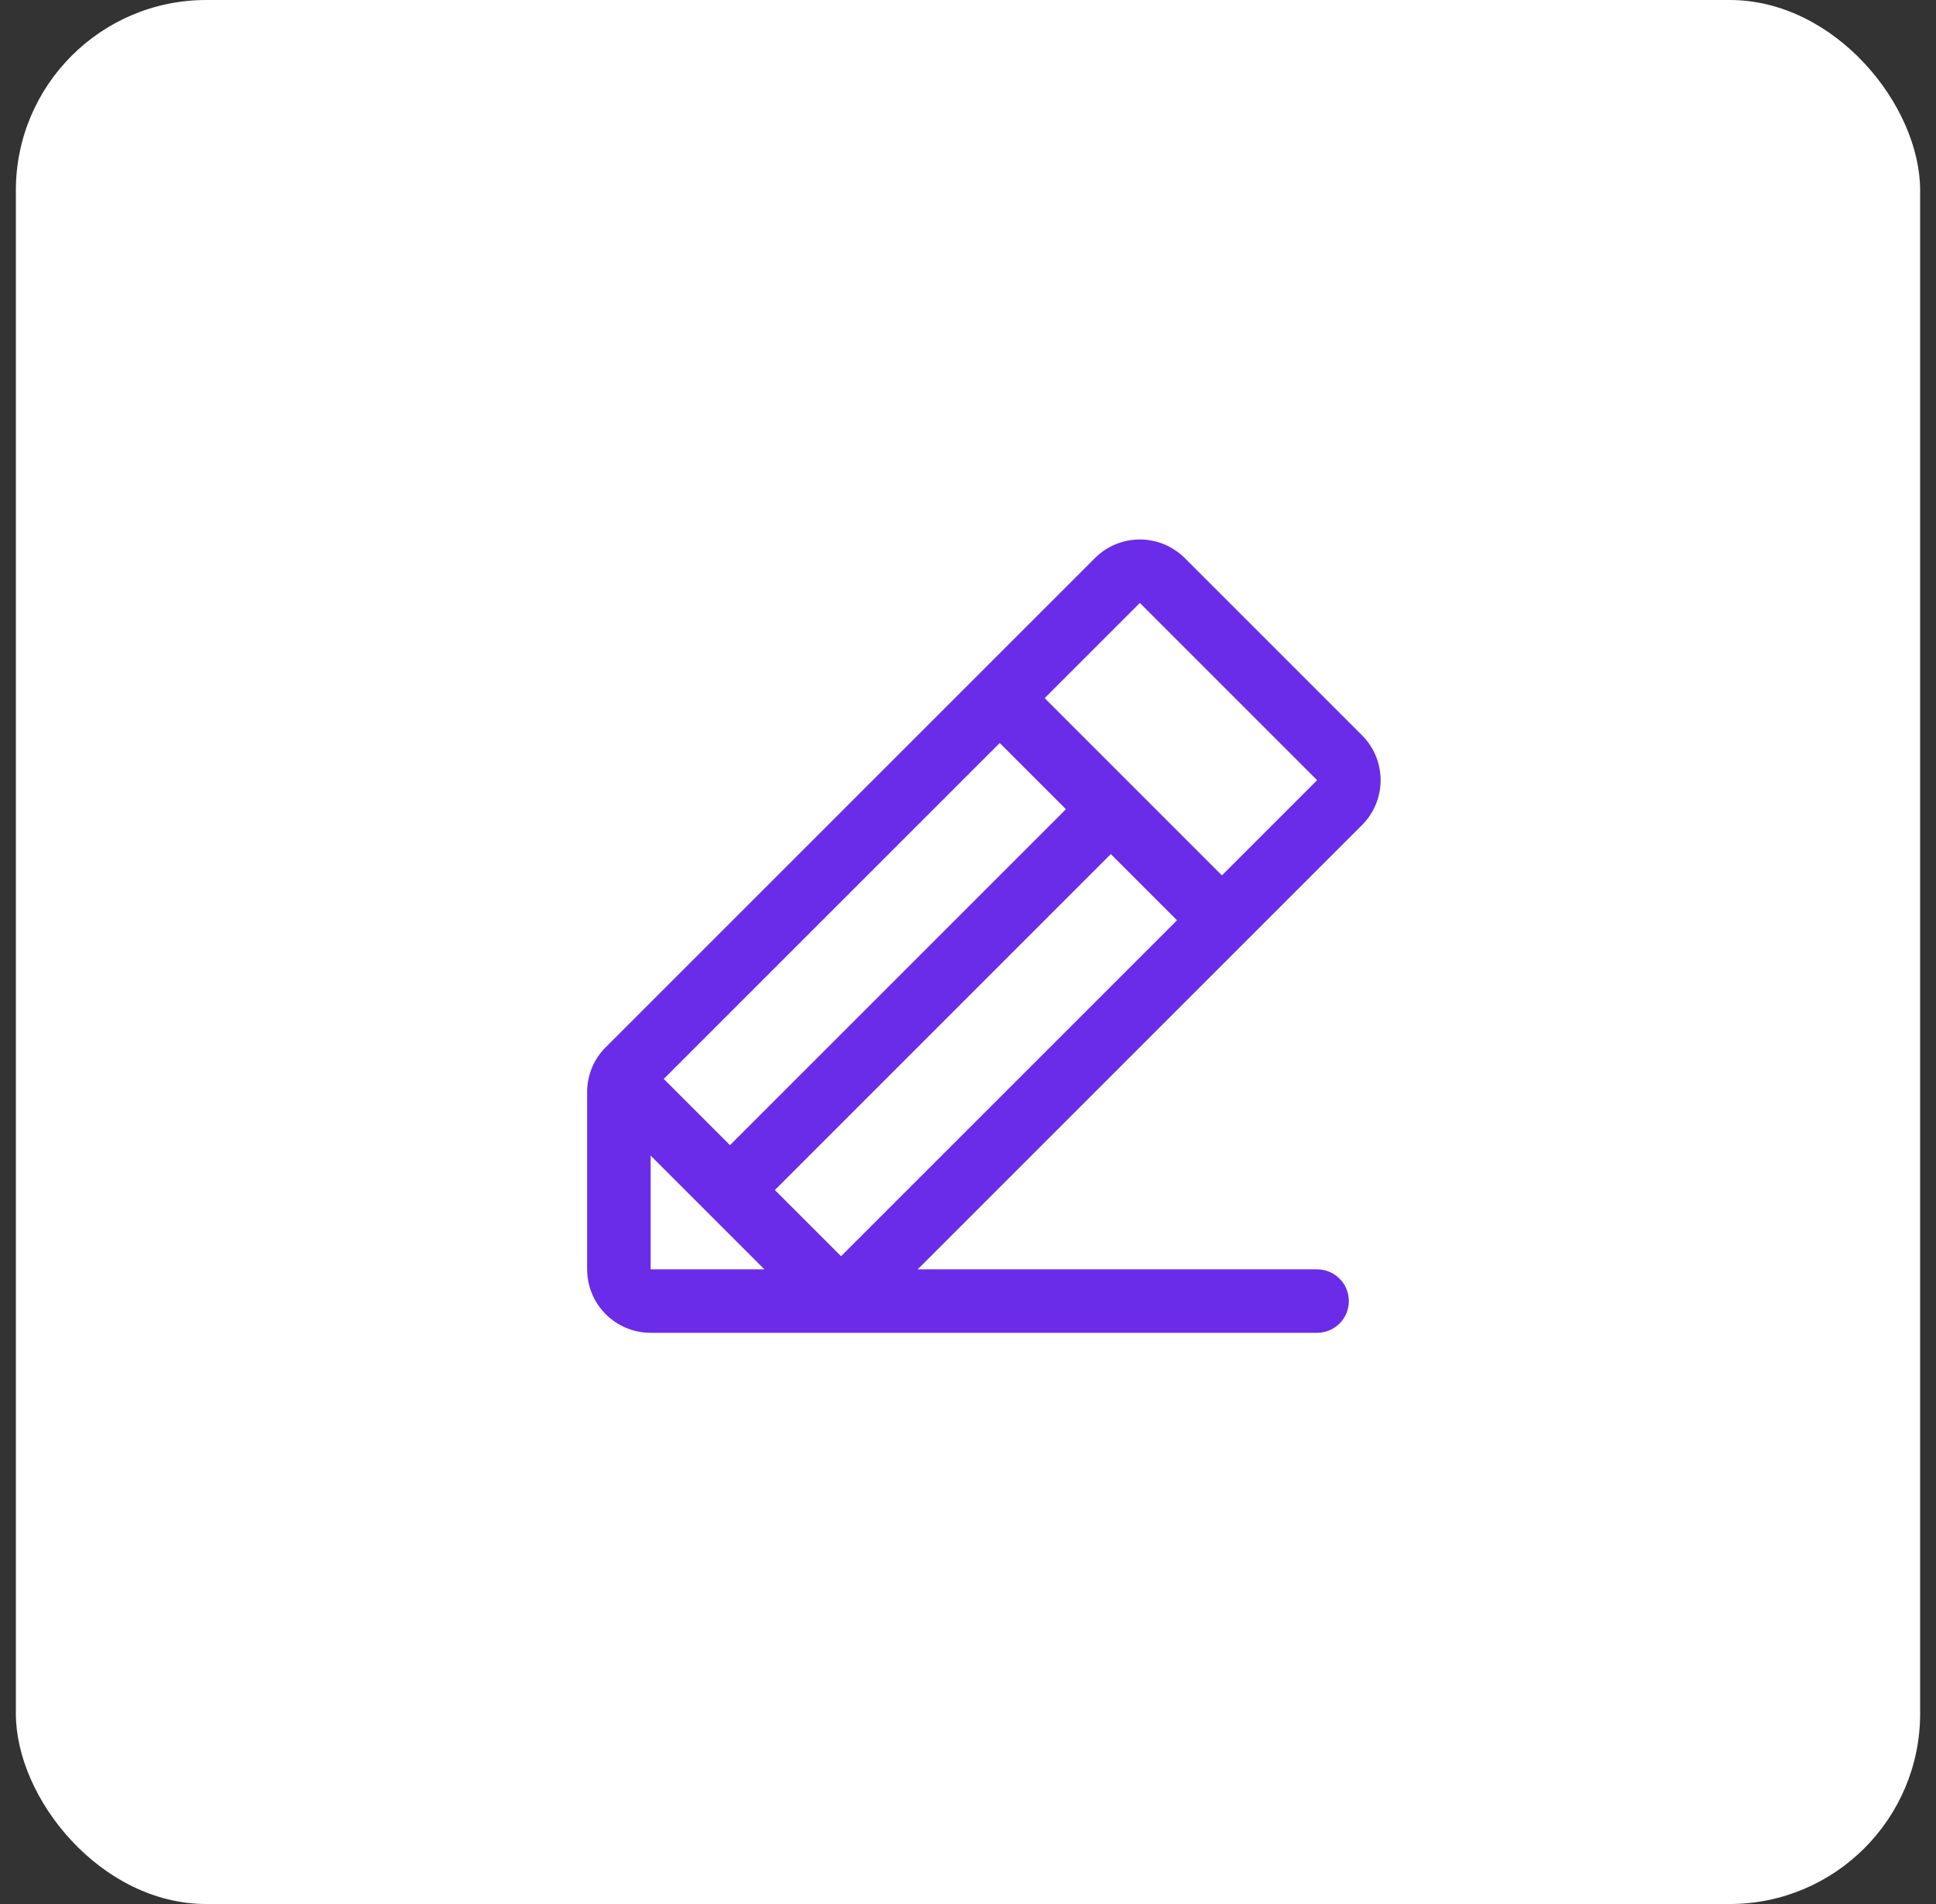 <svg width="61" height="60" viewBox="0 0 61 60" fill="none" xmlns="http://www.w3.org/2000/svg">
<rect x="0" y="0" width="61" height="60" fill="#333333" stroke="none"/>
<rect x="0.5" width="60" height="60" rx="6" fill="white"/>
<path d="M42.915 23.171L37.329 17.586C37.143 17.4 36.922 17.253 36.68 17.152C36.437 17.052 36.177 17 35.914 17C35.652 17 35.392 17.052 35.149 17.152C34.906 17.253 34.686 17.4 34.5 17.586L19.086 33C18.9 33.185 18.752 33.405 18.651 33.648C18.551 33.891 18.499 34.151 18.5 34.414V40C18.5 40.53 18.711 41.039 19.086 41.414C19.461 41.789 19.97 42 20.5 42H41.5C41.765 42 42.02 41.895 42.207 41.707C42.395 41.52 42.5 41.265 42.5 41C42.5 40.735 42.395 40.48 42.207 40.293C42.02 40.105 41.765 40 41.5 40H28.915L42.915 26C43.101 25.814 43.248 25.594 43.349 25.351C43.449 25.108 43.501 24.848 43.501 24.586C43.501 24.323 43.449 24.063 43.349 23.82C43.248 23.577 43.101 23.357 42.915 23.171ZM31.5 23.414L33.586 25.5L23 36.086L20.914 34L31.5 23.414ZM20.5 40V36.414L24.086 40H20.5ZM26.5 39.586L24.415 37.5L35 26.914L37.086 29L26.5 39.586ZM38.5 27.586L32.915 22L35.915 19L41.5 24.586L38.5 27.586Z" fill="#6A2CE9"/>
</svg>
